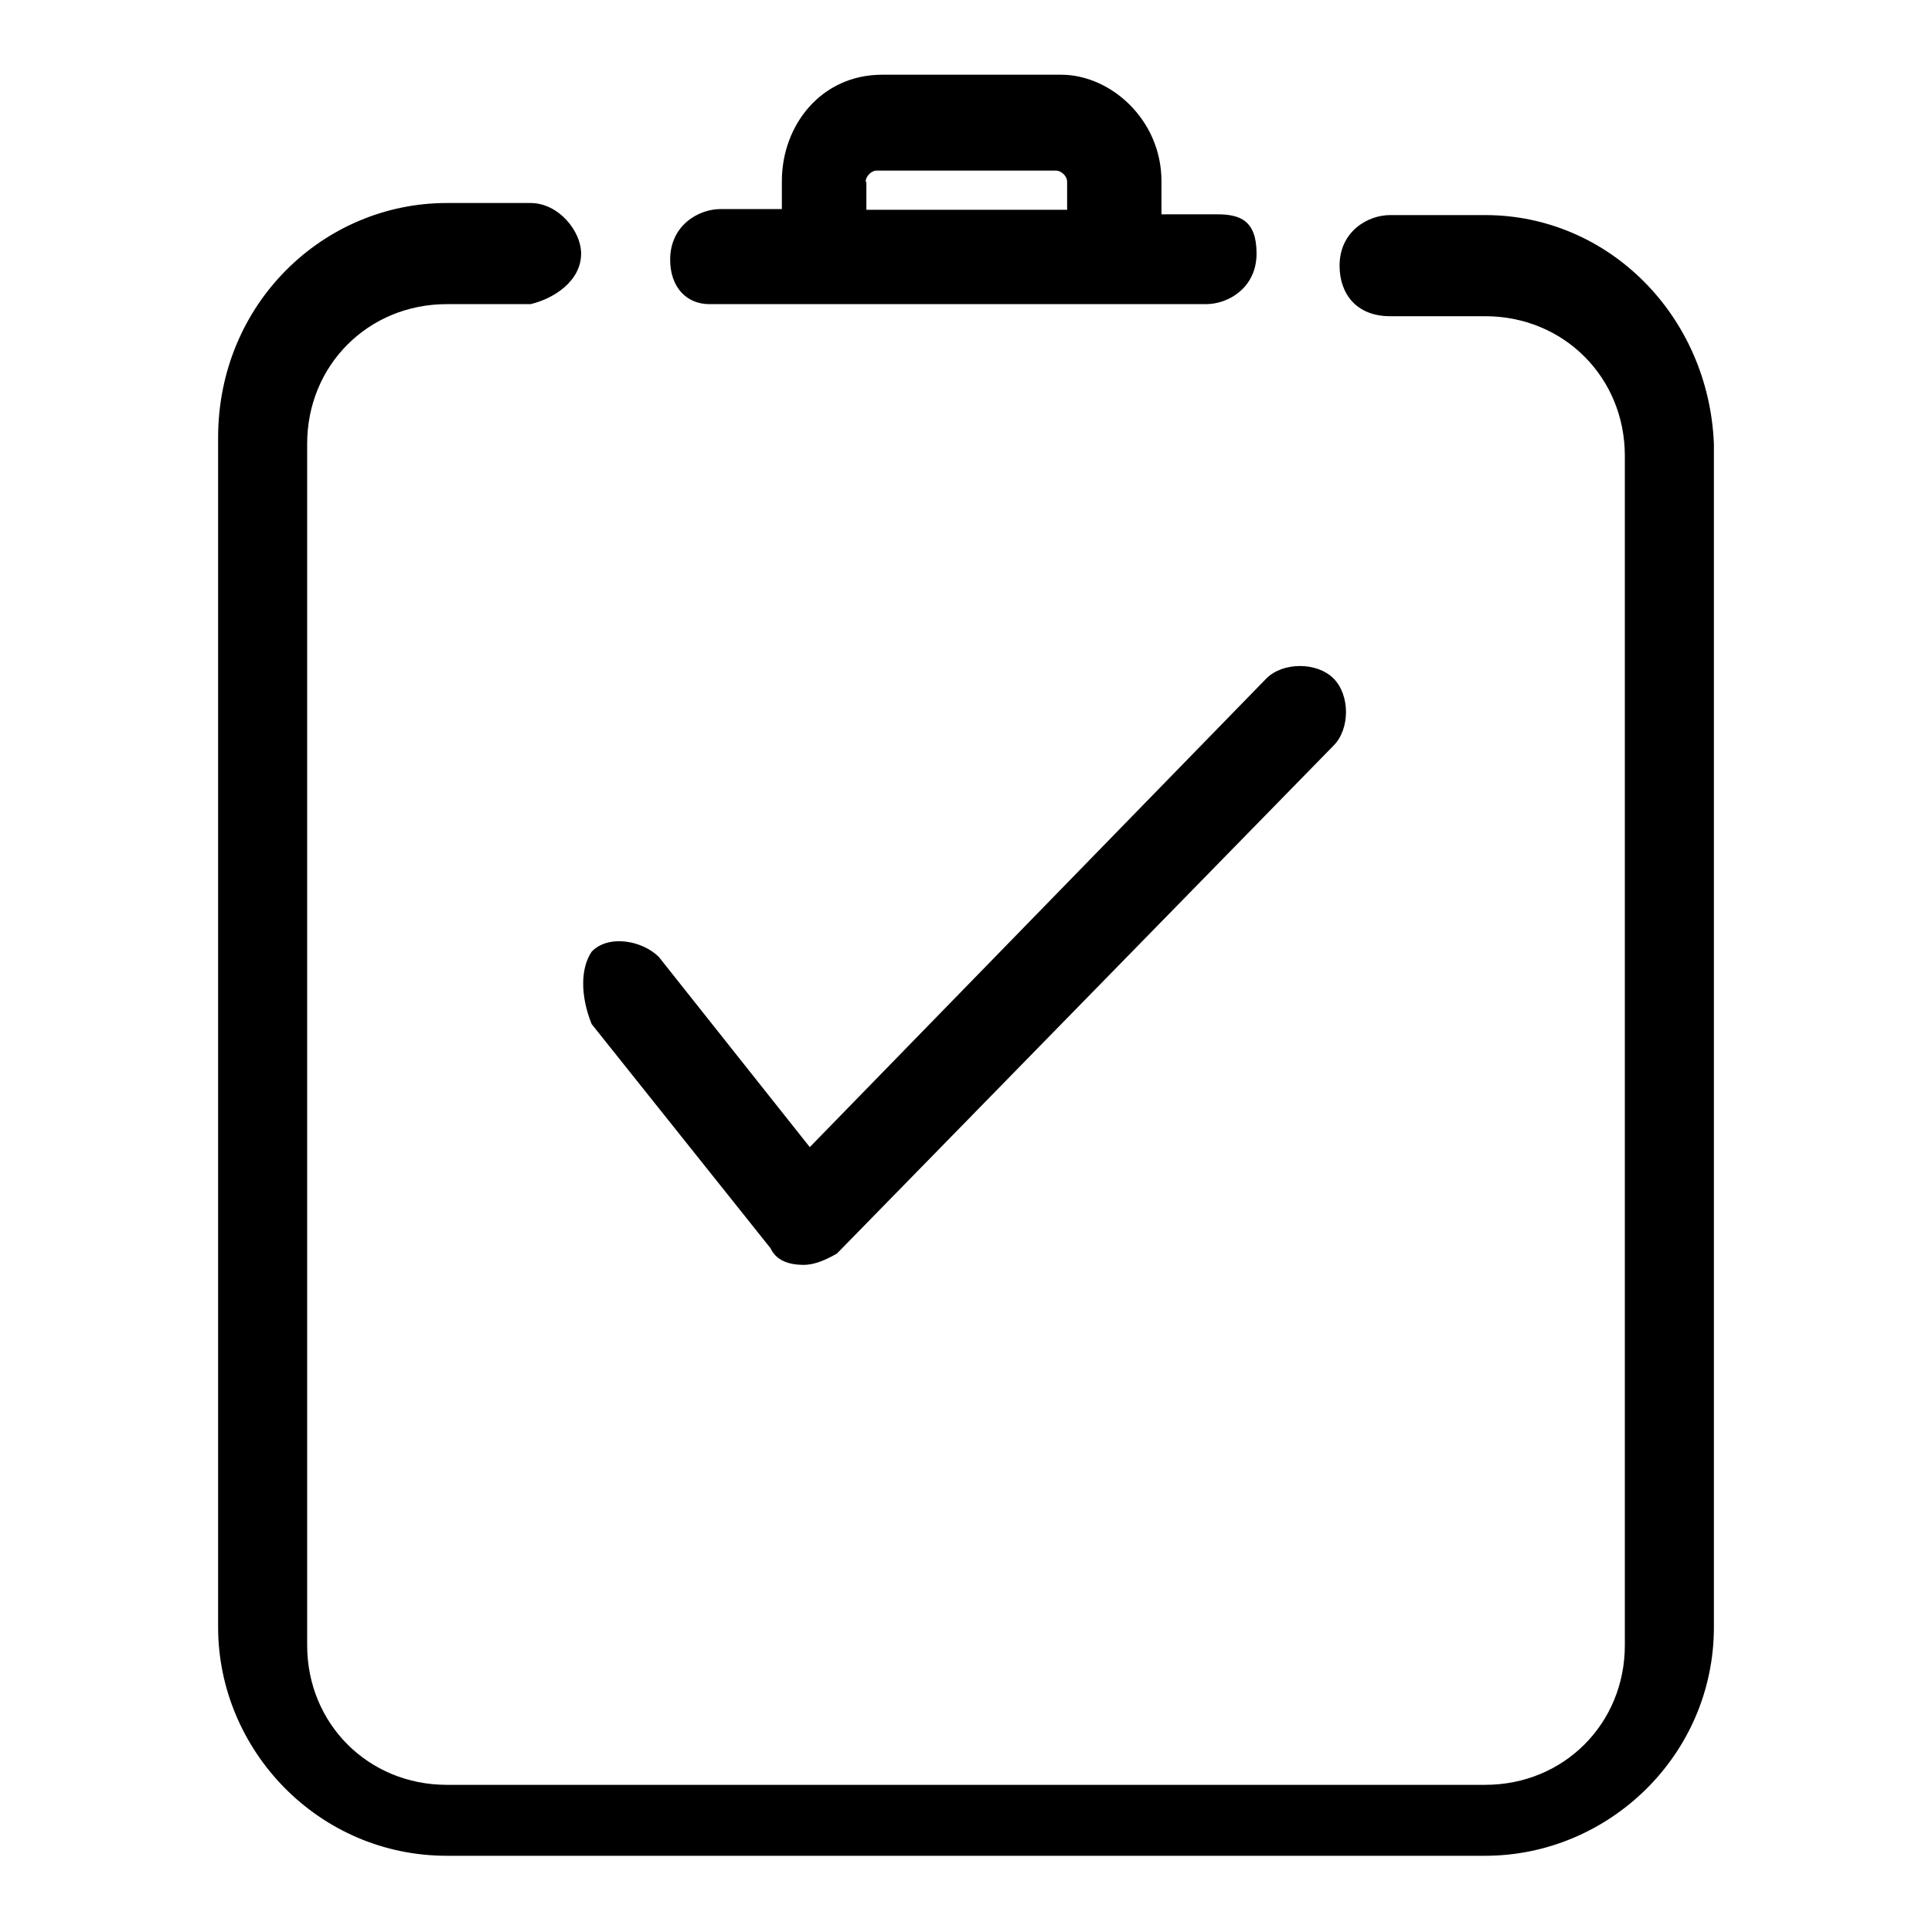<?xml version="1.0" encoding="utf-8"?>
<!-- Svg Vector Icons : http://www.onlinewebfonts.com/icon -->
<!DOCTYPE svg PUBLIC "-//W3C//DTD SVG 1.1//EN" "http://www.w3.org/Graphics/SVG/1.1/DTD/svg11.dtd">
<svg version="1.1" xmlns="http://www.w3.org/2000/svg" xmlns:xlink="http://www.w3.org/1999/xlink" x="0px" y="0px" viewBox="0 0 256 256" enable-background="new 0 0 256 256" xml:space="preserve">
<g> <path fill="#000000" d="M196.8,28.5h-12.6c-3,0-6.7,2.2-6.7,6.7c0,3.7,2.2,6.7,6.7,6.7h12.6c10.4,0,18.5,8.1,18.5,18.5v157.6 c0,10.4-8.1,18.5-18.5,18.5H59.2c-10.4,0-18.5-8.1-18.5-18.5V58.8c0-10.4,8.1-18.5,18.5-18.5h11.1c3-0.7,6.7-3,6.7-6.7 c0-3-3-6.7-6.7-6.7H59.2c-16.3,0-30.3,13.3-30.3,31.1v157.6c0,16.3,13.3,30.3,30.3,30.3h137.6c16.3,0,30.3-13.3,30.3-30.3V58.8 C226.4,41.8,213.1,28.5,196.8,28.5z M94,40.3h65.8c3,0,6.7-2.2,6.7-6.7c0-4.4-2.2-5.2-5.2-5.2h-7.4v-4.4c0-8.1-6.7-14.1-13.3-14.1 h-23.7c-8.1,0-13.3,6.7-13.3,14.1v3.7h-8.1c-3,0-6.7,2.2-6.7,6.7C88.8,38.1,91,40.3,94,40.3z M114.7,24.1c0-0.7,0.7-1.5,1.5-1.5 h23.7c0.7,0,1.5,0.7,1.5,1.5v3.7h-26.6V24.1z M102.1,165.4c0.7,1.5,2.2,2.2,4.4,2.2c1.5,0,3-0.7,4.4-1.5l65.8-67.3 c2.2-2.2,2.2-6.7,0-8.9c-2.2-2.2-6.7-2.2-8.9,0L107.3,152l-20-25.2c-2.2-2.2-6.7-3-8.9-0.7c-1.5,2.2-1.5,5.9,0,9.6L102.1,165.4 L102.1,165.4z"/></g>
</svg>